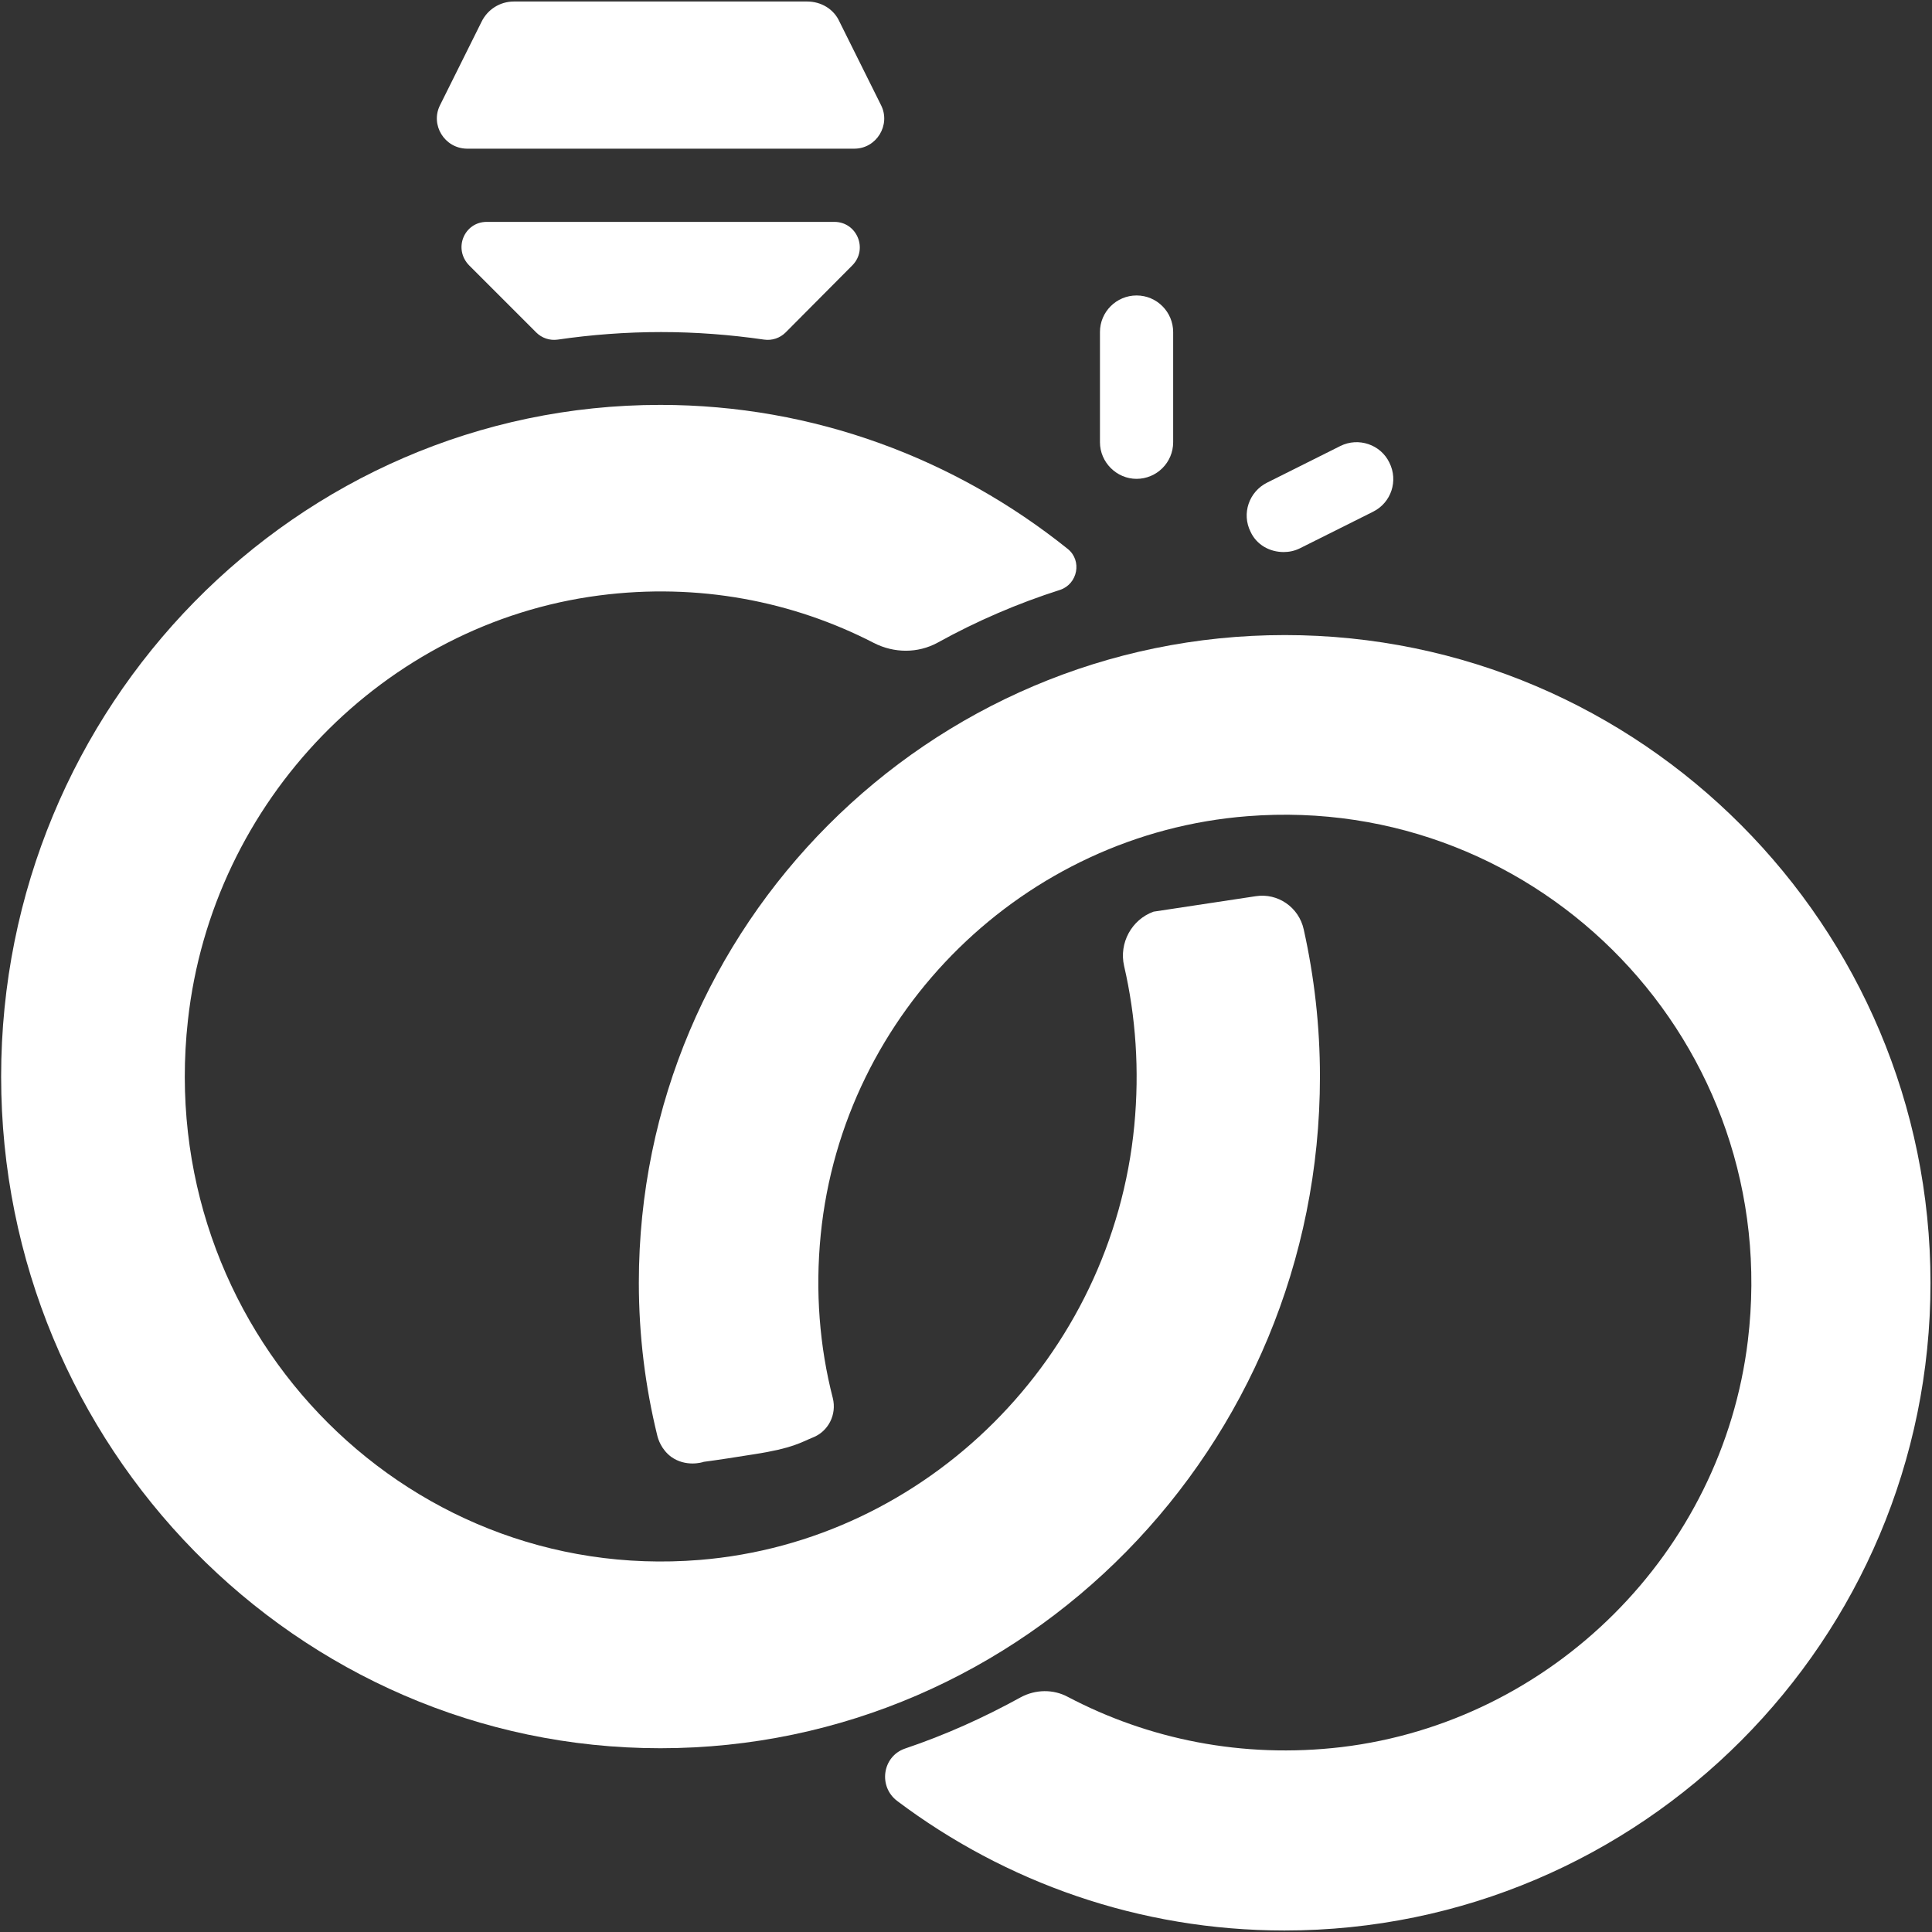 <?xml version="1.0" encoding="utf-8"?>
<!-- Generator: Adobe Illustrator 26.3.1, SVG Export Plug-In . SVG Version: 6.00 Build 0)  -->
<svg version="1.1" id="Capa_1"
	xmlns="http://www.w3.org/2000/svg"
	xmlns:xlink="http://www.w3.org/1999/xlink" x="0px" y="0px" viewBox="0 0 512 512" style="enable-background:new 0 0 512 512;fill:#fff;" xml:space="preserve">
	<rect x="0" y="0" width="512" height="512" fill="#333333" stroke="none"/>
	<g>
		<path d="M511.6,340c0,94.6-76.7,171.6-171.2,171.6c-38.5,0-74-12.8-102.6-34.3c-5.1-3.8-4-11.8,2-13.9c10.7-3.6,20.9-8.2,30.7-13.6
		c3.9-2.1,8.6-2.2,12.5-0.1c21.3,11.2,46.2,16.4,72.5,13.3c55.9-6.7,100.9-51.6,107.7-107.7c9.5-78.6-54.9-145.1-132.6-139
		c-59.1,4.6-107.2,51.7-113.1,110.9c-1.5,15.1-0.3,29.7,3.2,43.3c1.1,4.4-1.2,8.9-5.4,10.5c-3,1.2-5.1,2.8-15.5,4.4
		c-5,0.8-9.5,1.5-13.3,2c-0.5,0.2-4.8,1.4-8.6-1.3c-2.7-2-3.5-4.8-3.7-5.6c-3.2-13-4.9-26.6-4.9-40.6c0-94.6,76.8-171.6,171.2-171.6
		C434.9,168.3,511.6,245.4,511.6,340z"/>
		<path d="M331.4,140.9c-2.4-4.8-0.4-10.6,4.4-13l19.4-9.7c4.8-2.4,10.7-0.4,13,4.4c2.4,4.8,0.5,10.6-4.3,13l-19.4,9.7
		c-1.4,0.7-2.9,1-4.3,1C336.5,146.3,333,144.4,331.4,140.9z"/>
		<path d="M225.9,70.3l-17.7,17.8c-1.5,1.5-3.6,2.2-5.7,1.9c-9-1.3-18.1-2-27.3-2c-9.3,0-18.5,0.7-27.4,2c-2.1,0.3-4.2-0.4-5.7-1.9
		l-17.7-17.7C120,66,123,58.8,129,58.8h92.1C227.1,58.8,230.1,66,225.9,70.3z"/>
		<path d="M116.6,27.9l11-22.1c1.6-3.3,4.9-5.4,8.6-5.4h77.7c3.7,0,7.1,2,8.6,5.4l11,22.1c2.6,5.2-1.2,11.5-7.1,11.5H123.7
		C117.8,39.3,114,33.1,116.6,27.9z"/>
		<path d="M291.5,117.2V88c0-5.4,4.4-9.7,9.7-9.7c5.4,0,9.7,4.4,9.7,9.7v29.2c0,5.4-4.4,9.7-9.7,9.7
		C295.9,126.9,291.5,122.5,291.5,117.2z"/>
		<path d="M175,463.3c-96.3,0-174.7-79.9-174.7-178s78.3-178,174.7-178c40.7,0,78.2,14.3,108,38.2c3.8,3.1,2.6,9.2-2,10.8
		c-11.3,3.6-22.2,8.3-32.5,14c-5.3,2.9-11.6,2.8-16.9,0.1c-21.5-11.1-46.6-16-72.8-12.6c-57,7.4-102.6,54.4-109,112.6
		c-9,81,56.5,149.4,135.6,143c60.2-4.9,109.3-53.8,115.2-115.1c1.4-14.7,0.4-28.9-2.7-42.3c-1.4-6.1,2-12.3,7.8-14.4l27.1-4.1
		c5.8-0.9,11.4,2.9,12.7,8.8c2.8,12.6,4.3,25.6,4.3,39C349.8,383.5,271.4,463.3,175,463.3z"/>
	</g>
</svg>
